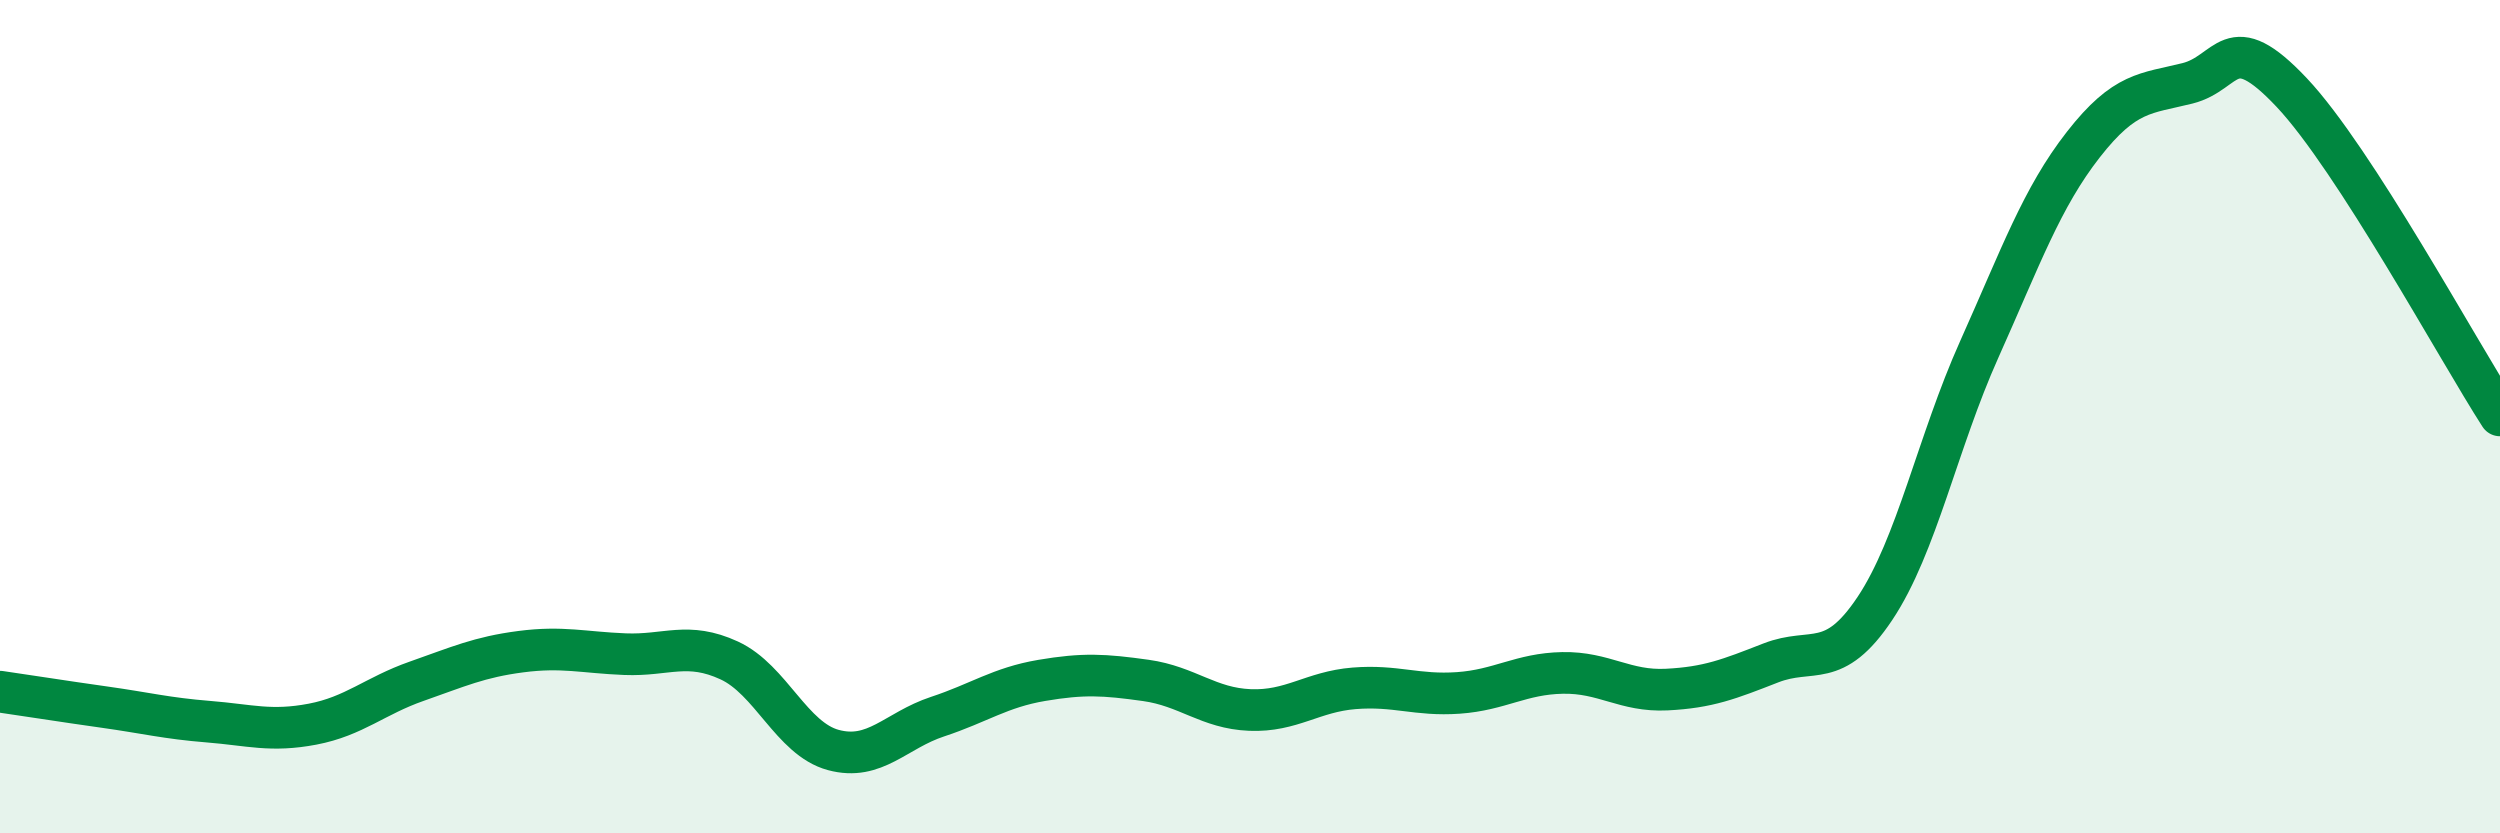 
    <svg width="60" height="20" viewBox="0 0 60 20" xmlns="http://www.w3.org/2000/svg">
      <path
        d="M 0,16.6 C 0.5,16.67 1.5,16.83 2.5,16.97 C 3.5,17.11 4,17.24 5,17.32 C 6,17.4 6.5,17.57 7.5,17.38 C 8.5,17.19 9,16.7 10,16.35 C 11,16 11.5,15.77 12.5,15.64 C 13.5,15.51 14,15.66 15,15.7 C 16,15.74 16.5,15.39 17.5,15.85 C 18.5,16.31 19,17.73 20,18 C 21,18.27 21.5,17.53 22.5,17.2 C 23.5,16.87 24,16.5 25,16.33 C 26,16.16 26.5,16.19 27.5,16.33 C 28.5,16.47 29,17 30,17.04 C 31,17.08 31.5,16.6 32.5,16.52 C 33.5,16.44 34,16.7 35,16.63 C 36,16.56 36.5,16.17 37.5,16.15 C 38.5,16.13 39,16.6 40,16.55 C 41,16.5 41.5,16.3 42.5,15.91 C 43.5,15.52 44,16.1 45,14.6 C 46,13.1 46.5,10.62 47.5,8.39 C 48.5,6.16 49,4.75 50,3.47 C 51,2.19 51.5,2.25 52.5,2 C 53.5,1.75 53.5,0.63 55,2.22 C 56.5,3.81 59,8.42 60,9.97L60 20L0 20Z"
        fill="#008740"
        opacity="0.1"
        stroke-linecap="round"
        stroke-linejoin="round"
      />
      <path
        d="M 0,16.6 C 0.5,16.67 1.5,16.83 2.5,16.97 C 3.5,17.11 4,17.24 5,17.32 C 6,17.4 6.5,17.57 7.5,17.38 C 8.5,17.19 9,16.7 10,16.35 C 11,16 11.5,15.77 12.5,15.64 C 13.5,15.51 14,15.66 15,15.7 C 16,15.74 16.5,15.39 17.5,15.85 C 18.5,16.31 19,17.73 20,18 C 21,18.27 21.5,17.53 22.5,17.2 C 23.5,16.87 24,16.5 25,16.33 C 26,16.16 26.5,16.19 27.5,16.33 C 28.5,16.47 29,17 30,17.04 C 31,17.08 31.5,16.6 32.5,16.52 C 33.5,16.44 34,16.7 35,16.63 C 36,16.56 36.5,16.17 37.5,16.15 C 38.5,16.13 39,16.6 40,16.55 C 41,16.5 41.5,16.3 42.5,15.91 C 43.5,15.52 44,16.1 45,14.6 C 46,13.1 46.5,10.62 47.5,8.39 C 48.5,6.16 49,4.75 50,3.47 C 51,2.19 51.5,2.25 52.5,2 C 53.5,1.75 53.5,0.63 55,2.22 C 56.5,3.81 59,8.42 60,9.97"
        stroke="#008740"
        stroke-width="1"
        fill="none"
        stroke-linecap="round"
        stroke-linejoin="round"
      />
    </svg>
  